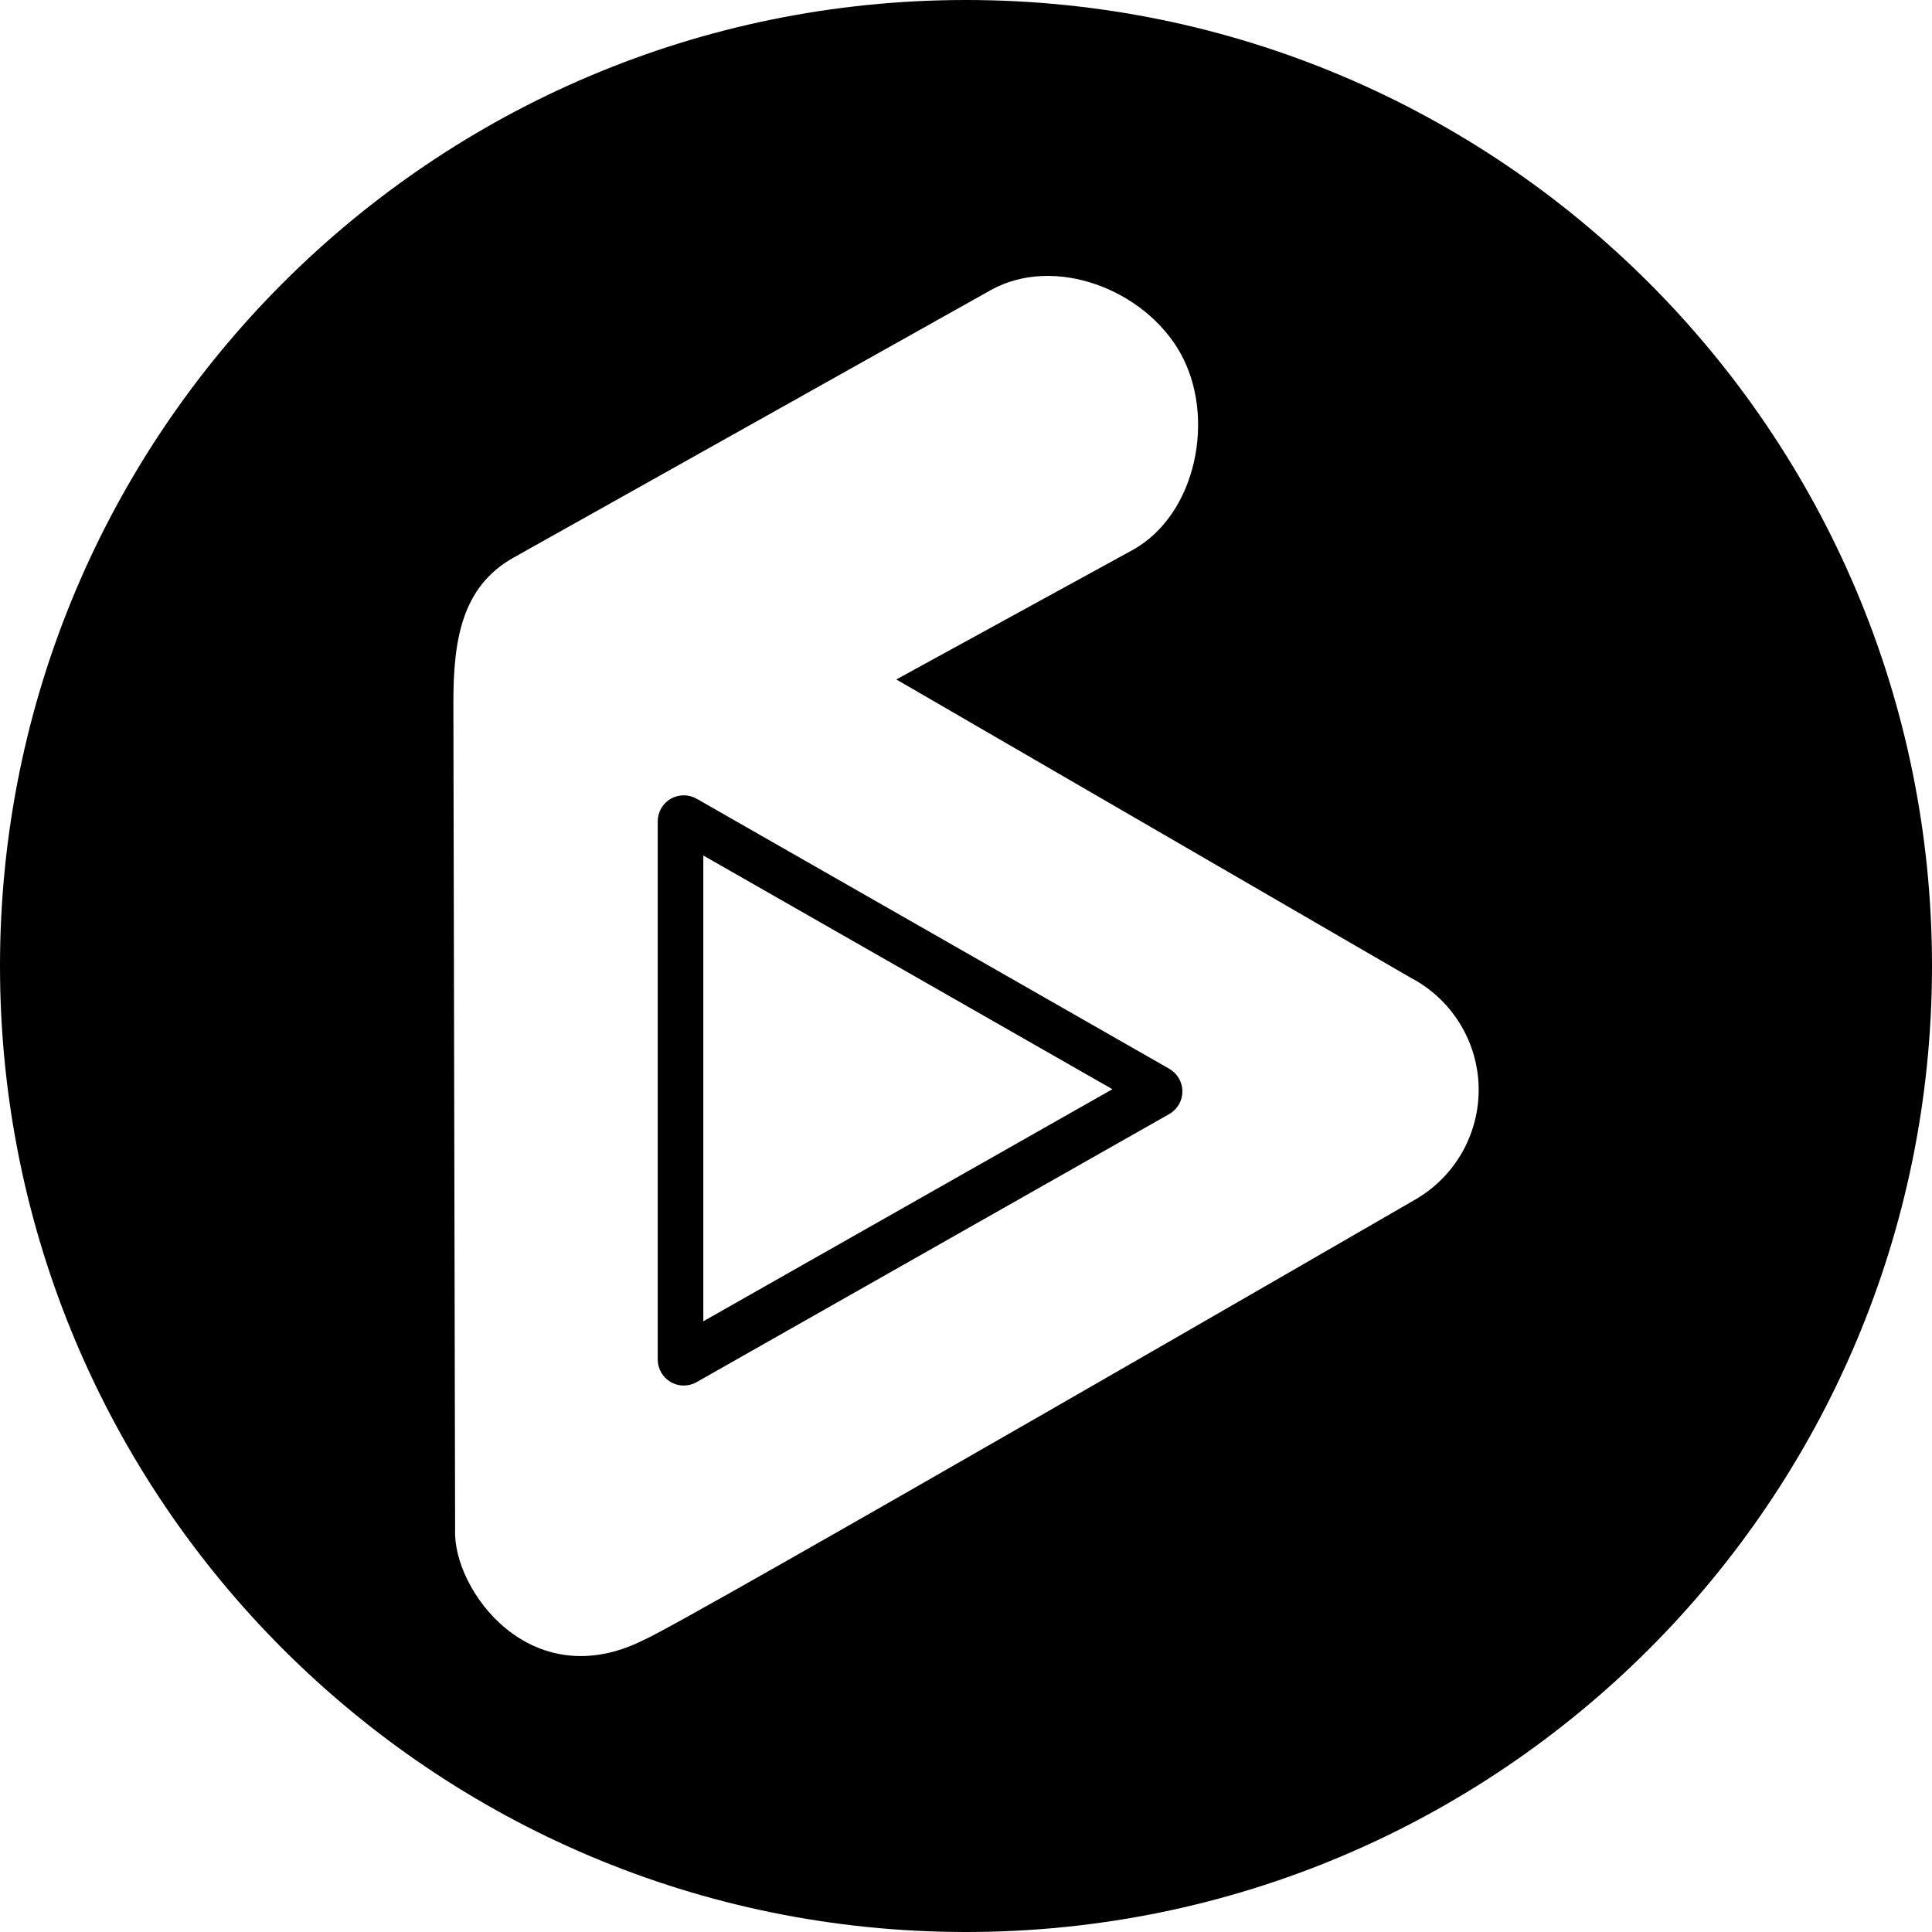 <?xml version="1.0" encoding="iso-8859-1"?>
<!-- Generator: Adobe Illustrator 16.0.0, SVG Export Plug-In . SVG Version: 6.00 Build 0)  -->
<!DOCTYPE svg PUBLIC "-//W3C//DTD SVG 1.1//EN" "http://www.w3.org/Graphics/SVG/1.1/DTD/svg11.dtd">
<svg version="1.1" id="Capa_1" xmlns="http://www.w3.org/2000/svg" xmlns:xlink="http://www.w3.org/1999/xlink" x="0px" y="0px"
	 width="97.75px" height="97.75px" viewBox="0 0 97.75 97.75" style="enable-background:new 0 0 97.75 97.75;" xml:space="preserve"
	>
<g>
	<g>
		<path d="M59.16,54.076L35.246,40.412c-0.408-0.232-0.908-0.23-1.313,0.004c-0.406,0.236-0.655,0.67-0.655,1.14v27.229
			c0,0.468,0.248,0.9,0.653,1.137c0.205,0.119,0.434,0.18,0.662,0.18c0.225,0,0.448-0.058,0.65-0.172l23.914-13.564
			c0.411-0.233,0.667-0.67,0.667-1.146C59.825,54.749,59.57,54.312,59.16,54.076z M35.585,66.85V43.285l20.696,11.824L35.585,66.85z
			"/>
		<path d="M48.875,0C21.883,0,0,21.883,0,48.875S21.883,97.75,48.875,97.75S97.75,75.867,97.75,48.875S75.867,0,48.875,0z
			 M71.596,60.697c0,0-37.054,21.441-38.985,22.258c-5.754,2.917-9.705-2.514-9.585-5.553l-0.087-41.846
			c0-3.104,0.389-5.859,3.051-7.347l24.133-13.528c3.229-1.803,7.799-0.036,9.602,3.189c1.801,3.225,0.82,8.147-2.404,9.949
			l-11.971,6.558L71.375,49.47c2.073,1.082,3.391,3.21,3.438,5.548C74.857,57.355,73.624,59.533,71.596,60.697z"/>
	</g>
</g>
<g>
</g>
<g>
</g>
<g>
</g>
<g>
</g>
<g>
</g>
<g>
</g>
<g>
</g>
<g>
</g>
<g>
</g>
<g>
</g>
<g>
</g>
<g>
</g>
<g>
</g>
<g>
</g>
<g>
</g>
</svg>

